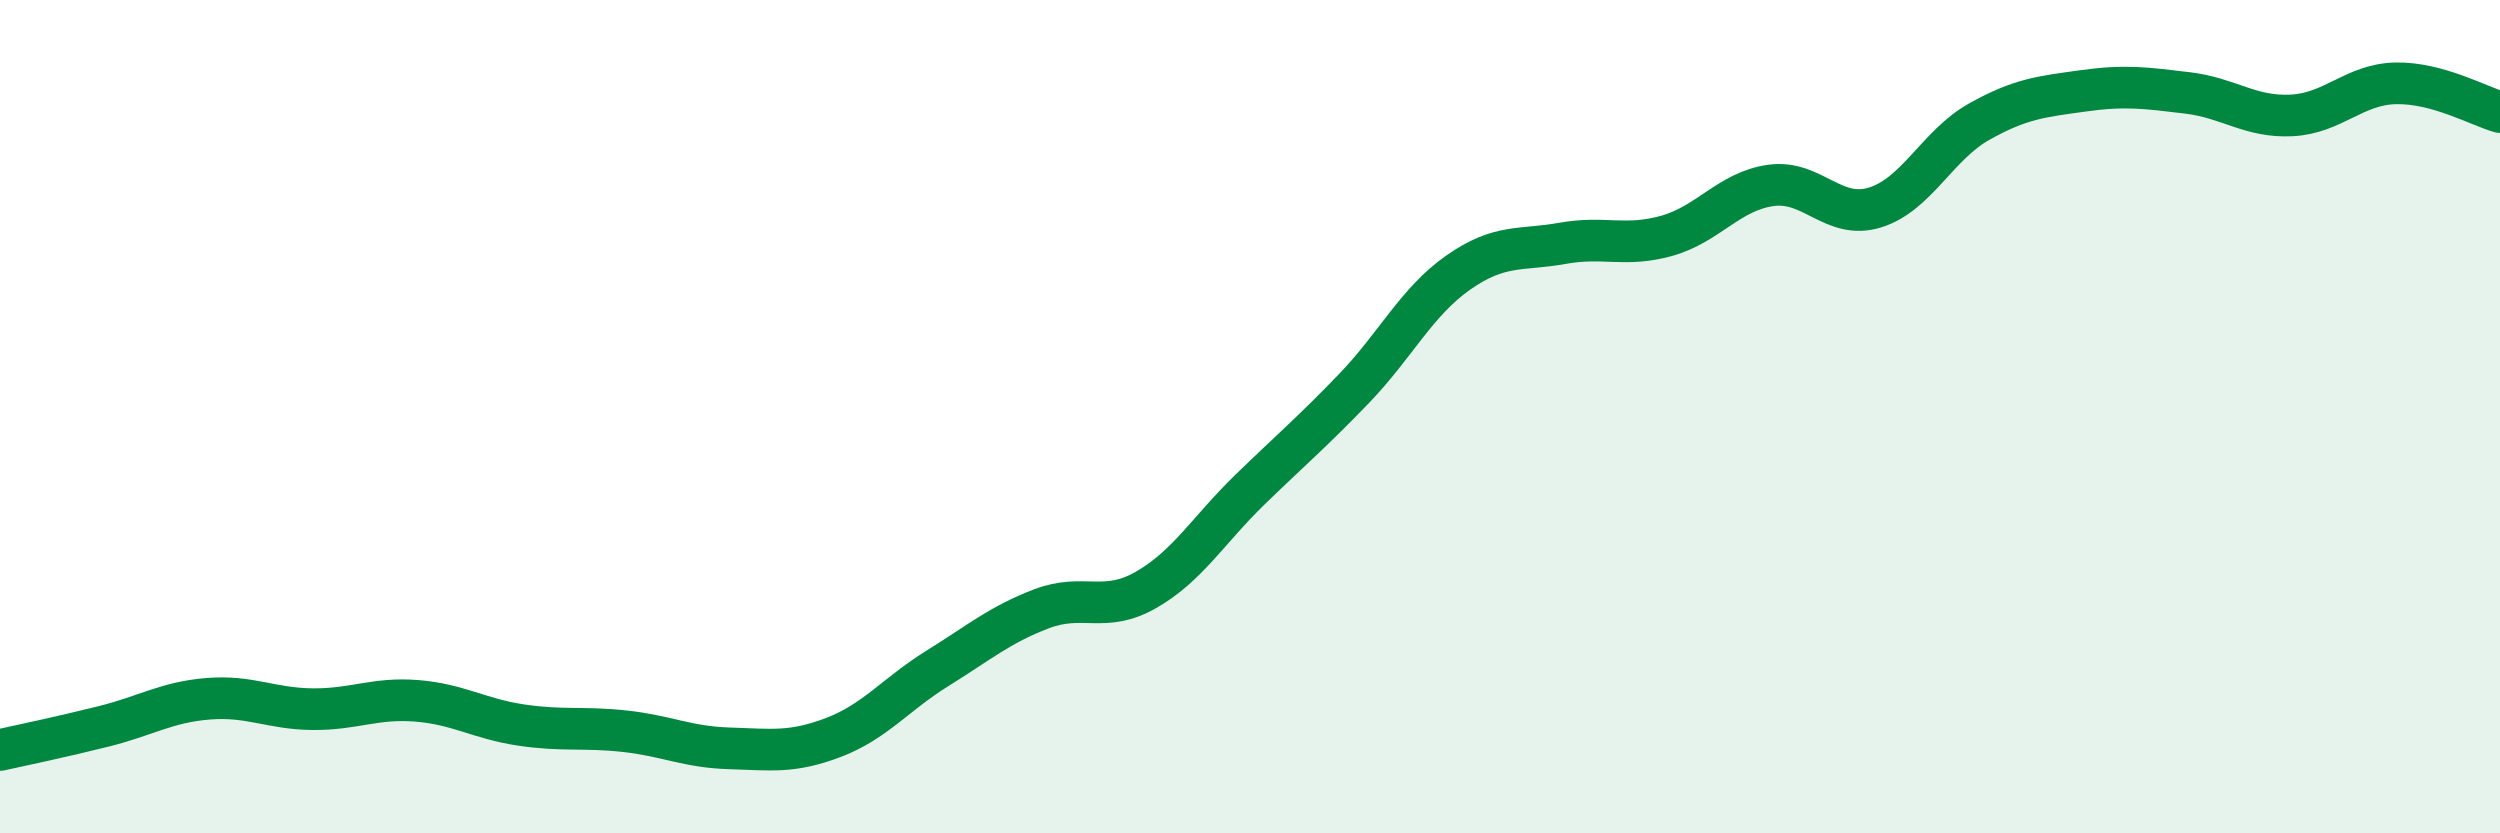 
    <svg width="60" height="20" viewBox="0 0 60 20" xmlns="http://www.w3.org/2000/svg">
      <path
        d="M 0,18 C 0.5,17.89 1.5,17.68 2.5,17.43 C 3.5,17.18 4,16.85 5,16.77 C 6,16.69 6.5,17.01 7.5,17.02 C 8.5,17.03 9,16.74 10,16.82 C 11,16.9 11.5,17.25 12.5,17.4 C 13.5,17.55 14,17.44 15,17.55 C 16,17.66 16.5,17.93 17.5,17.96 C 18.5,17.99 19,18.08 20,17.7 C 21,17.32 21.5,16.66 22.5,16.04 C 23.5,15.42 24,14.99 25,14.61 C 26,14.23 26.5,14.73 27.5,14.16 C 28.5,13.59 29,12.72 30,11.75 C 31,10.78 31.5,10.36 32.5,9.32 C 33.5,8.28 34,7.24 35,6.54 C 36,5.84 36.5,6.02 37.5,5.84 C 38.5,5.66 39,5.94 40,5.66 C 41,5.38 41.5,4.59 42.5,4.45 C 43.5,4.31 44,5.29 45,4.98 C 46,4.67 46.5,3.48 47.5,2.92 C 48.5,2.36 49,2.32 50,2.18 C 51,2.04 51.5,2.11 52.5,2.23 C 53.5,2.35 54,2.82 55,2.77 C 56,2.72 56.5,2.02 57.5,2 C 58.5,1.98 59.5,2.55 60,2.69L60 20L0 20Z"
        fill="#008740"
        opacity="0.1"
        stroke-linecap="round"
        stroke-linejoin="round"
      />
      <path
        d="M 0,18 C 0.5,17.89 1.5,17.68 2.5,17.43 C 3.5,17.18 4,16.85 5,16.77 C 6,16.69 6.5,17.01 7.5,17.02 C 8.5,17.03 9,16.74 10,16.82 C 11,16.9 11.5,17.25 12.5,17.4 C 13.5,17.55 14,17.44 15,17.55 C 16,17.66 16.5,17.93 17.5,17.96 C 18.5,17.99 19,18.08 20,17.7 C 21,17.32 21.5,16.66 22.5,16.04 C 23.5,15.42 24,14.99 25,14.61 C 26,14.23 26.5,14.73 27.5,14.16 C 28.5,13.59 29,12.72 30,11.75 C 31,10.78 31.5,10.36 32.5,9.32 C 33.5,8.28 34,7.24 35,6.54 C 36,5.84 36.5,6.02 37.5,5.84 C 38.5,5.66 39,5.94 40,5.66 C 41,5.38 41.5,4.59 42.5,4.45 C 43.5,4.31 44,5.29 45,4.98 C 46,4.67 46.5,3.48 47.5,2.92 C 48.5,2.36 49,2.32 50,2.18 C 51,2.04 51.5,2.11 52.5,2.23 C 53.5,2.35 54,2.82 55,2.77 C 56,2.72 56.5,2.02 57.5,2 C 58.5,1.98 59.5,2.55 60,2.69"
        stroke="#008740"
        stroke-width="1"
        fill="none"
        stroke-linecap="round"
        stroke-linejoin="round"
      />
    </svg>
  